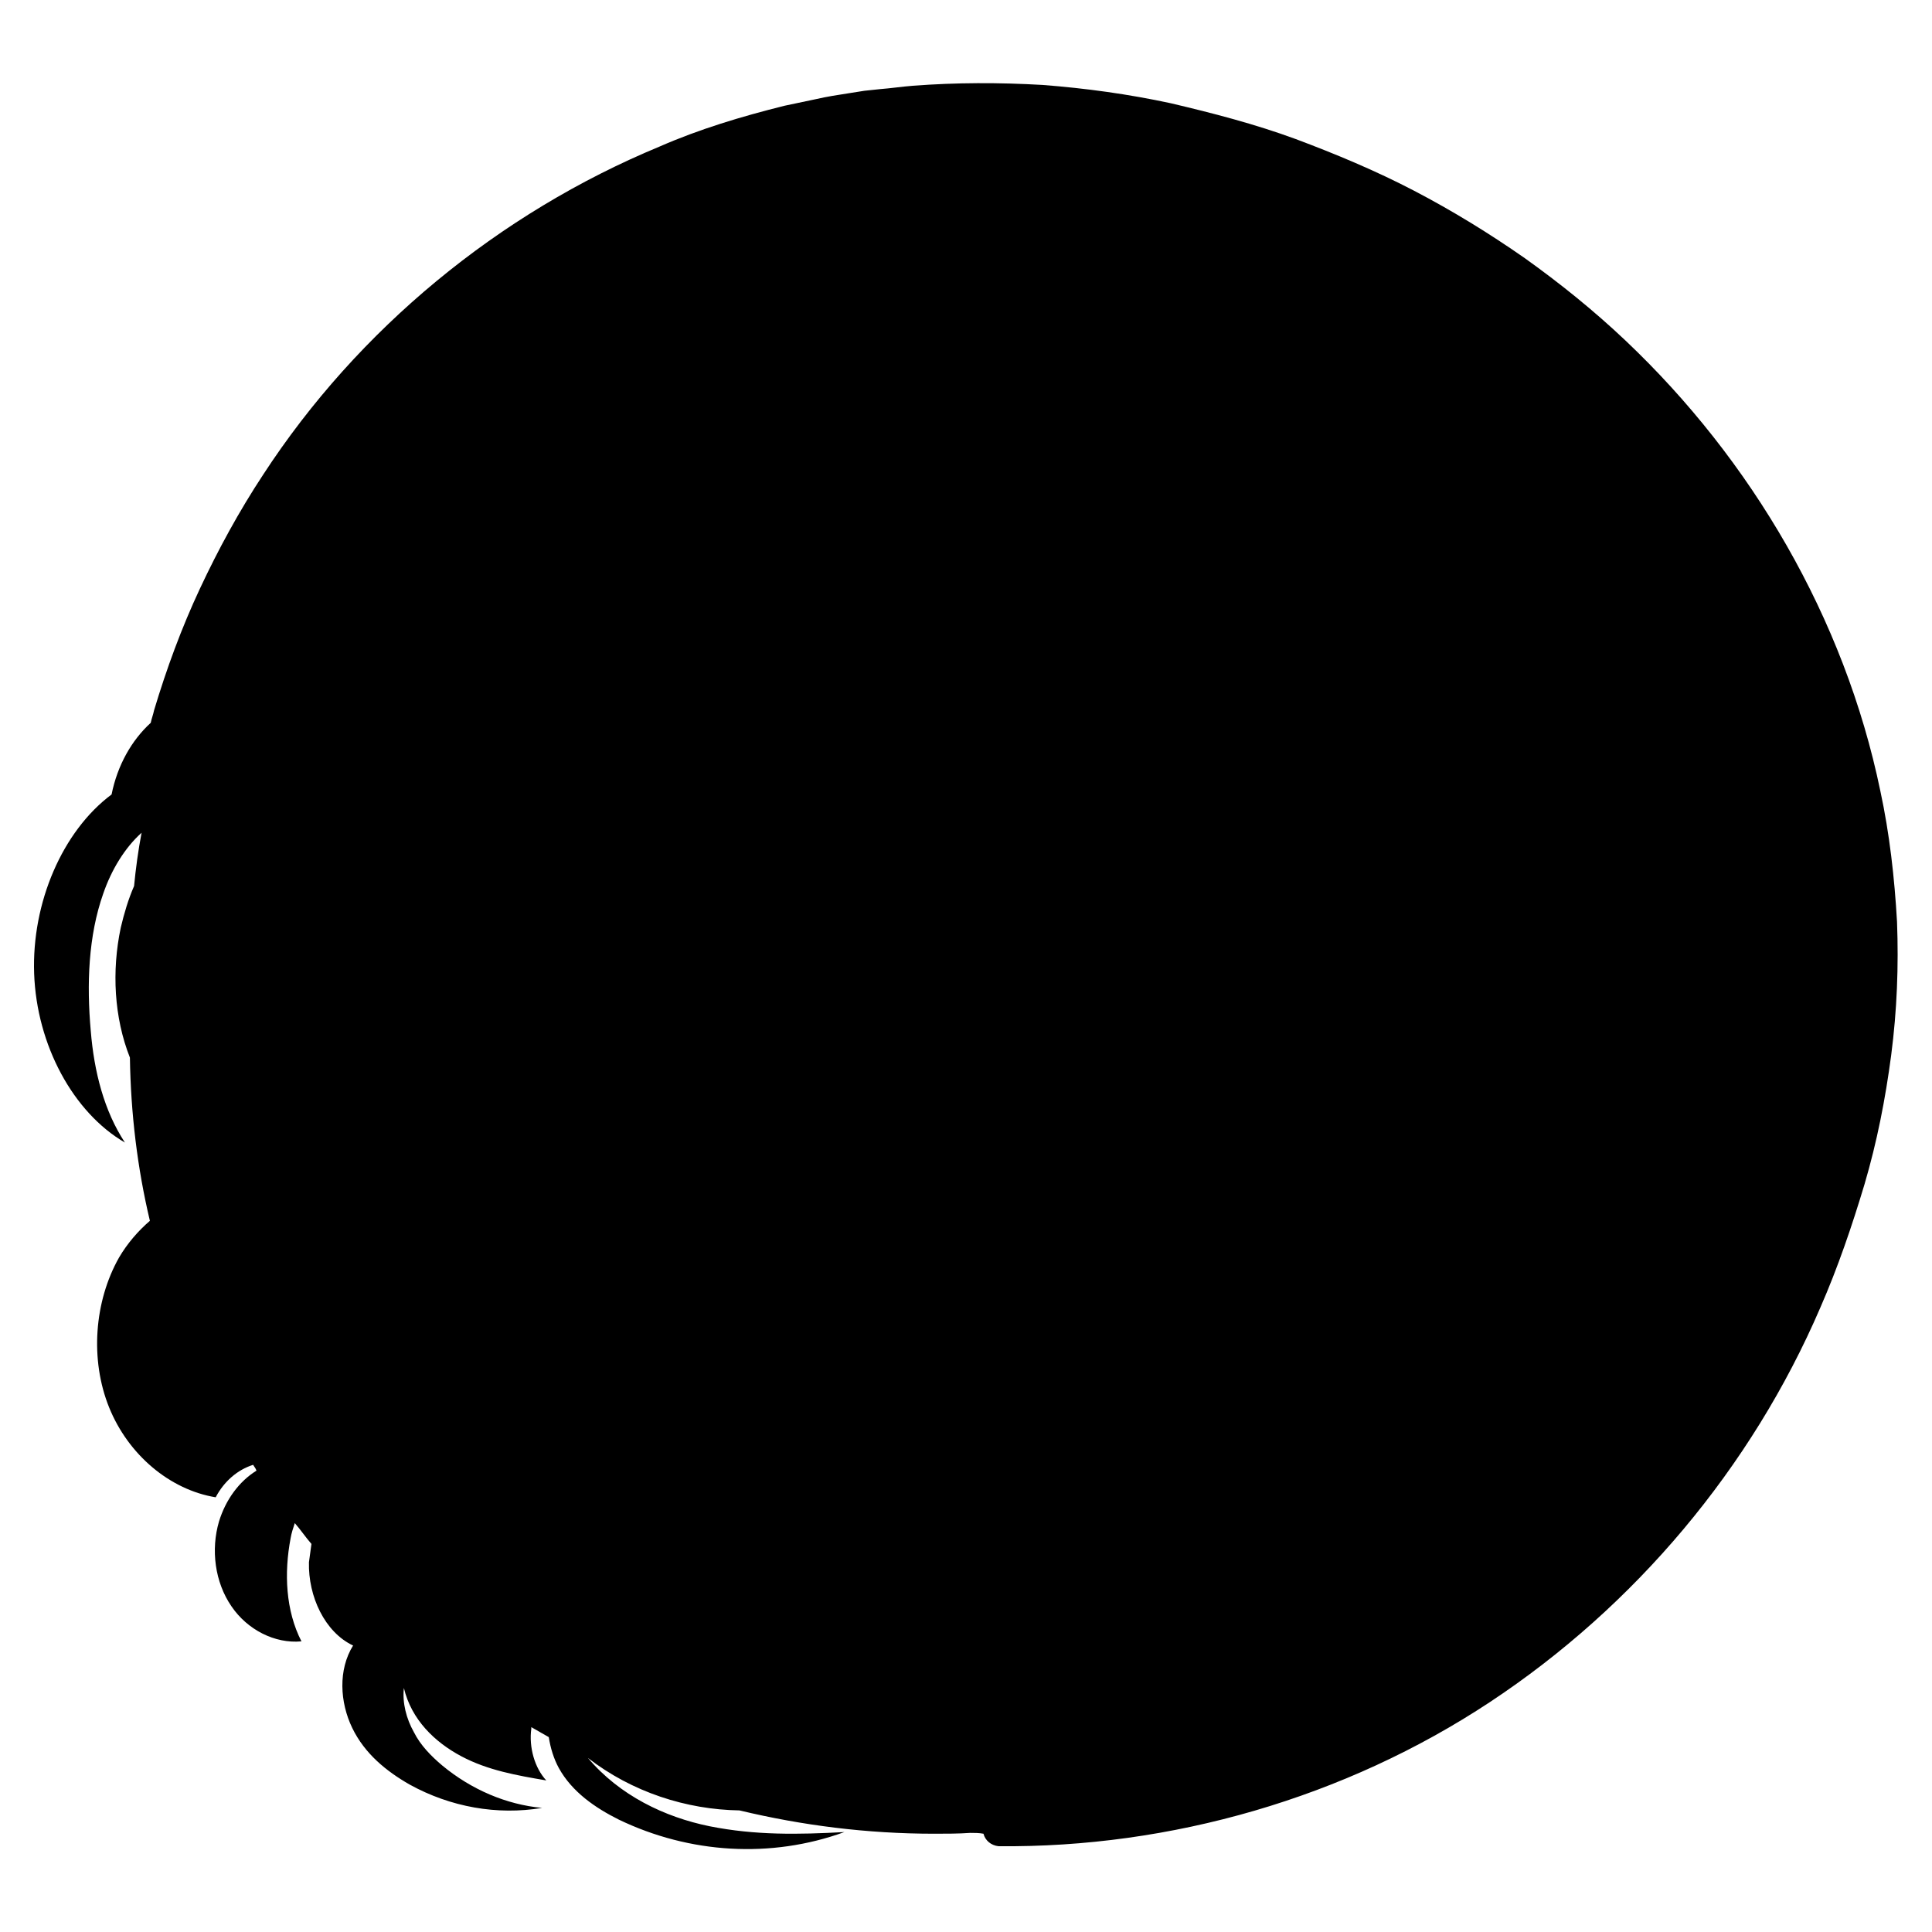 <?xml version="1.0" encoding="utf-8"?>
<!-- Generator: Adobe Illustrator 25.0.0, SVG Export Plug-In . SVG Version: 6.00 Build 0)  -->
<!DOCTYPE svg PUBLIC "-//W3C//DTD SVG 1.1//EN" "http://www.w3.org/Graphics/SVG/1.1/DTD/svg11.dtd">
<svg version="1.1" id="レイヤー_1" xmlns:x="http://ns.adobe.com/Extensibility/1.0/" xmlns:i="http://ns.adobe.com/AdobeIllustrator/10.0/" xmlns:graph="http://ns.adobe.com/Graphs/1.0/"
	 xmlns="http://www.w3.org/2000/svg" xmlns:xlink="http://www.w3.org/1999/xlink" x="0px" y="0px" viewBox="0 0 232 232"
	 style="enable-background:new 0 0 232 232;" xml:space="preserve">
<path d="M227.8,110.7c-0.3-5.3-0.9-10.6-2-15.7c-4.3-20.8-15.5-39.8-30.6-54.1c-3.8-3.6-7.9-6.9-12.1-9.9c-4.3-3-8.7-5.7-13.3-8.1
	c-4.6-2.4-9.4-4.4-14.2-6.2c-4.9-1.8-9.9-3.1-15-4.3c-5.1-1.1-10.2-1.8-15.4-2.2c-5.2-0.3-10.4-0.3-15.6,0.1
	c-1.3,0.1-2.6,0.3-3.9,0.4l-1.9,0.2l-1.9,0.3c-1.3,0.2-2.6,0.4-3.9,0.7l-3.8,0.8C89,14,84,15.5,79.2,17.6C59.9,25.6,43,39.5,31.6,57
	c-2.9,4.4-5.4,9-7.6,13.7c-2.2,4.7-4,9.6-5.5,14.6c-0.1,0.5-0.3,1-0.4,1.5c-2.3,2.1-4,5.1-4.7,8.6c-5.9,4.4-9.6,13-9.3,21.5
	c0.3,8.6,4.7,16.7,10.9,20.3c-2.5-3.8-3.7-8.5-4.1-13.4c-0.5-5.6-0.3-11.4,1.5-16.5c1-2.9,2.6-5.5,4.6-7.3c-0.4,2.1-0.7,4.3-0.9,6.4
	c-0.7,1.6-1.2,3.3-1.6,5c-1.1,5.2-0.8,10.8,1.1,15.6c0.1,6.7,0.9,13.3,2.4,19.6c-1.4,1.2-2.7,2.7-3.7,4.4c-3,5.3-3.5,12.3-1.2,18
	c2.3,5.7,7.3,9.9,12.8,10.8c1-1.9,2.6-3.3,4.5-3.9c0.1,0.2,0.3,0.4,0.4,0.7c-2.1,1.3-3.7,3.5-4.5,6.1c-1,3.4-0.5,7.3,1.5,10.2
	c1.9,2.8,5.2,4.5,8.4,4.2c-1.9-3.7-2.1-8.2-1.3-12.4c0.1-0.6,0.3-1.2,0.5-1.8c0.7,0.8,1.3,1.7,2,2.5c-0.1,0.7-0.2,1.5-0.3,2.2
	c-0.1,4.1,1.9,8.4,5.3,10c-1.8,2.9-1.6,6.8-0.1,9.9s4.1,5.2,6.9,6.8c4.9,2.7,10.5,3.7,15.9,2.8c-4.3-0.4-8.5-2.2-12-5.1
	c-1.3-1.1-2.6-2.4-3.4-4c-0.9-1.6-1.4-3.5-1.2-5.3c0.9,3.8,3.7,6.5,6.9,8.2s6.7,2.3,10.2,2.9c-1.4-1.5-2.1-4-1.8-6.2
	c0-0.1,0-0.1,0-0.2c0.7,0.4,1.4,0.8,2.1,1.2c0.2,1.3,0.6,2.6,1.2,3.7c1.6,2.9,4.4,4.8,7.2,6.2c8.5,4.1,18.3,4.7,27.1,1.5
	c-5.5,0.3-10.7,0.4-16.2-0.7c-5.4-1.1-10.8-3.7-14.6-8.2c5.3,4.1,11.8,6.2,18.2,6.3c7.5,1.8,15.3,2.8,23.4,2.8c1.4,0,2.9,0,4.3-0.1
	c0.5,0,1.1,0,1.6,0.1c0.2,0.8,0.9,1.4,1.8,1.5c20.7,0.2,41.6-5.8,59-17.3c17.4-11.5,31.4-28.1,39.7-47.4c2.1-4.8,3.8-9.8,5.3-14.8
	c1.5-5.1,2.5-10.2,3.2-15.5C227.8,121.3,228,116,227.8,110.7z"/>
</svg>
